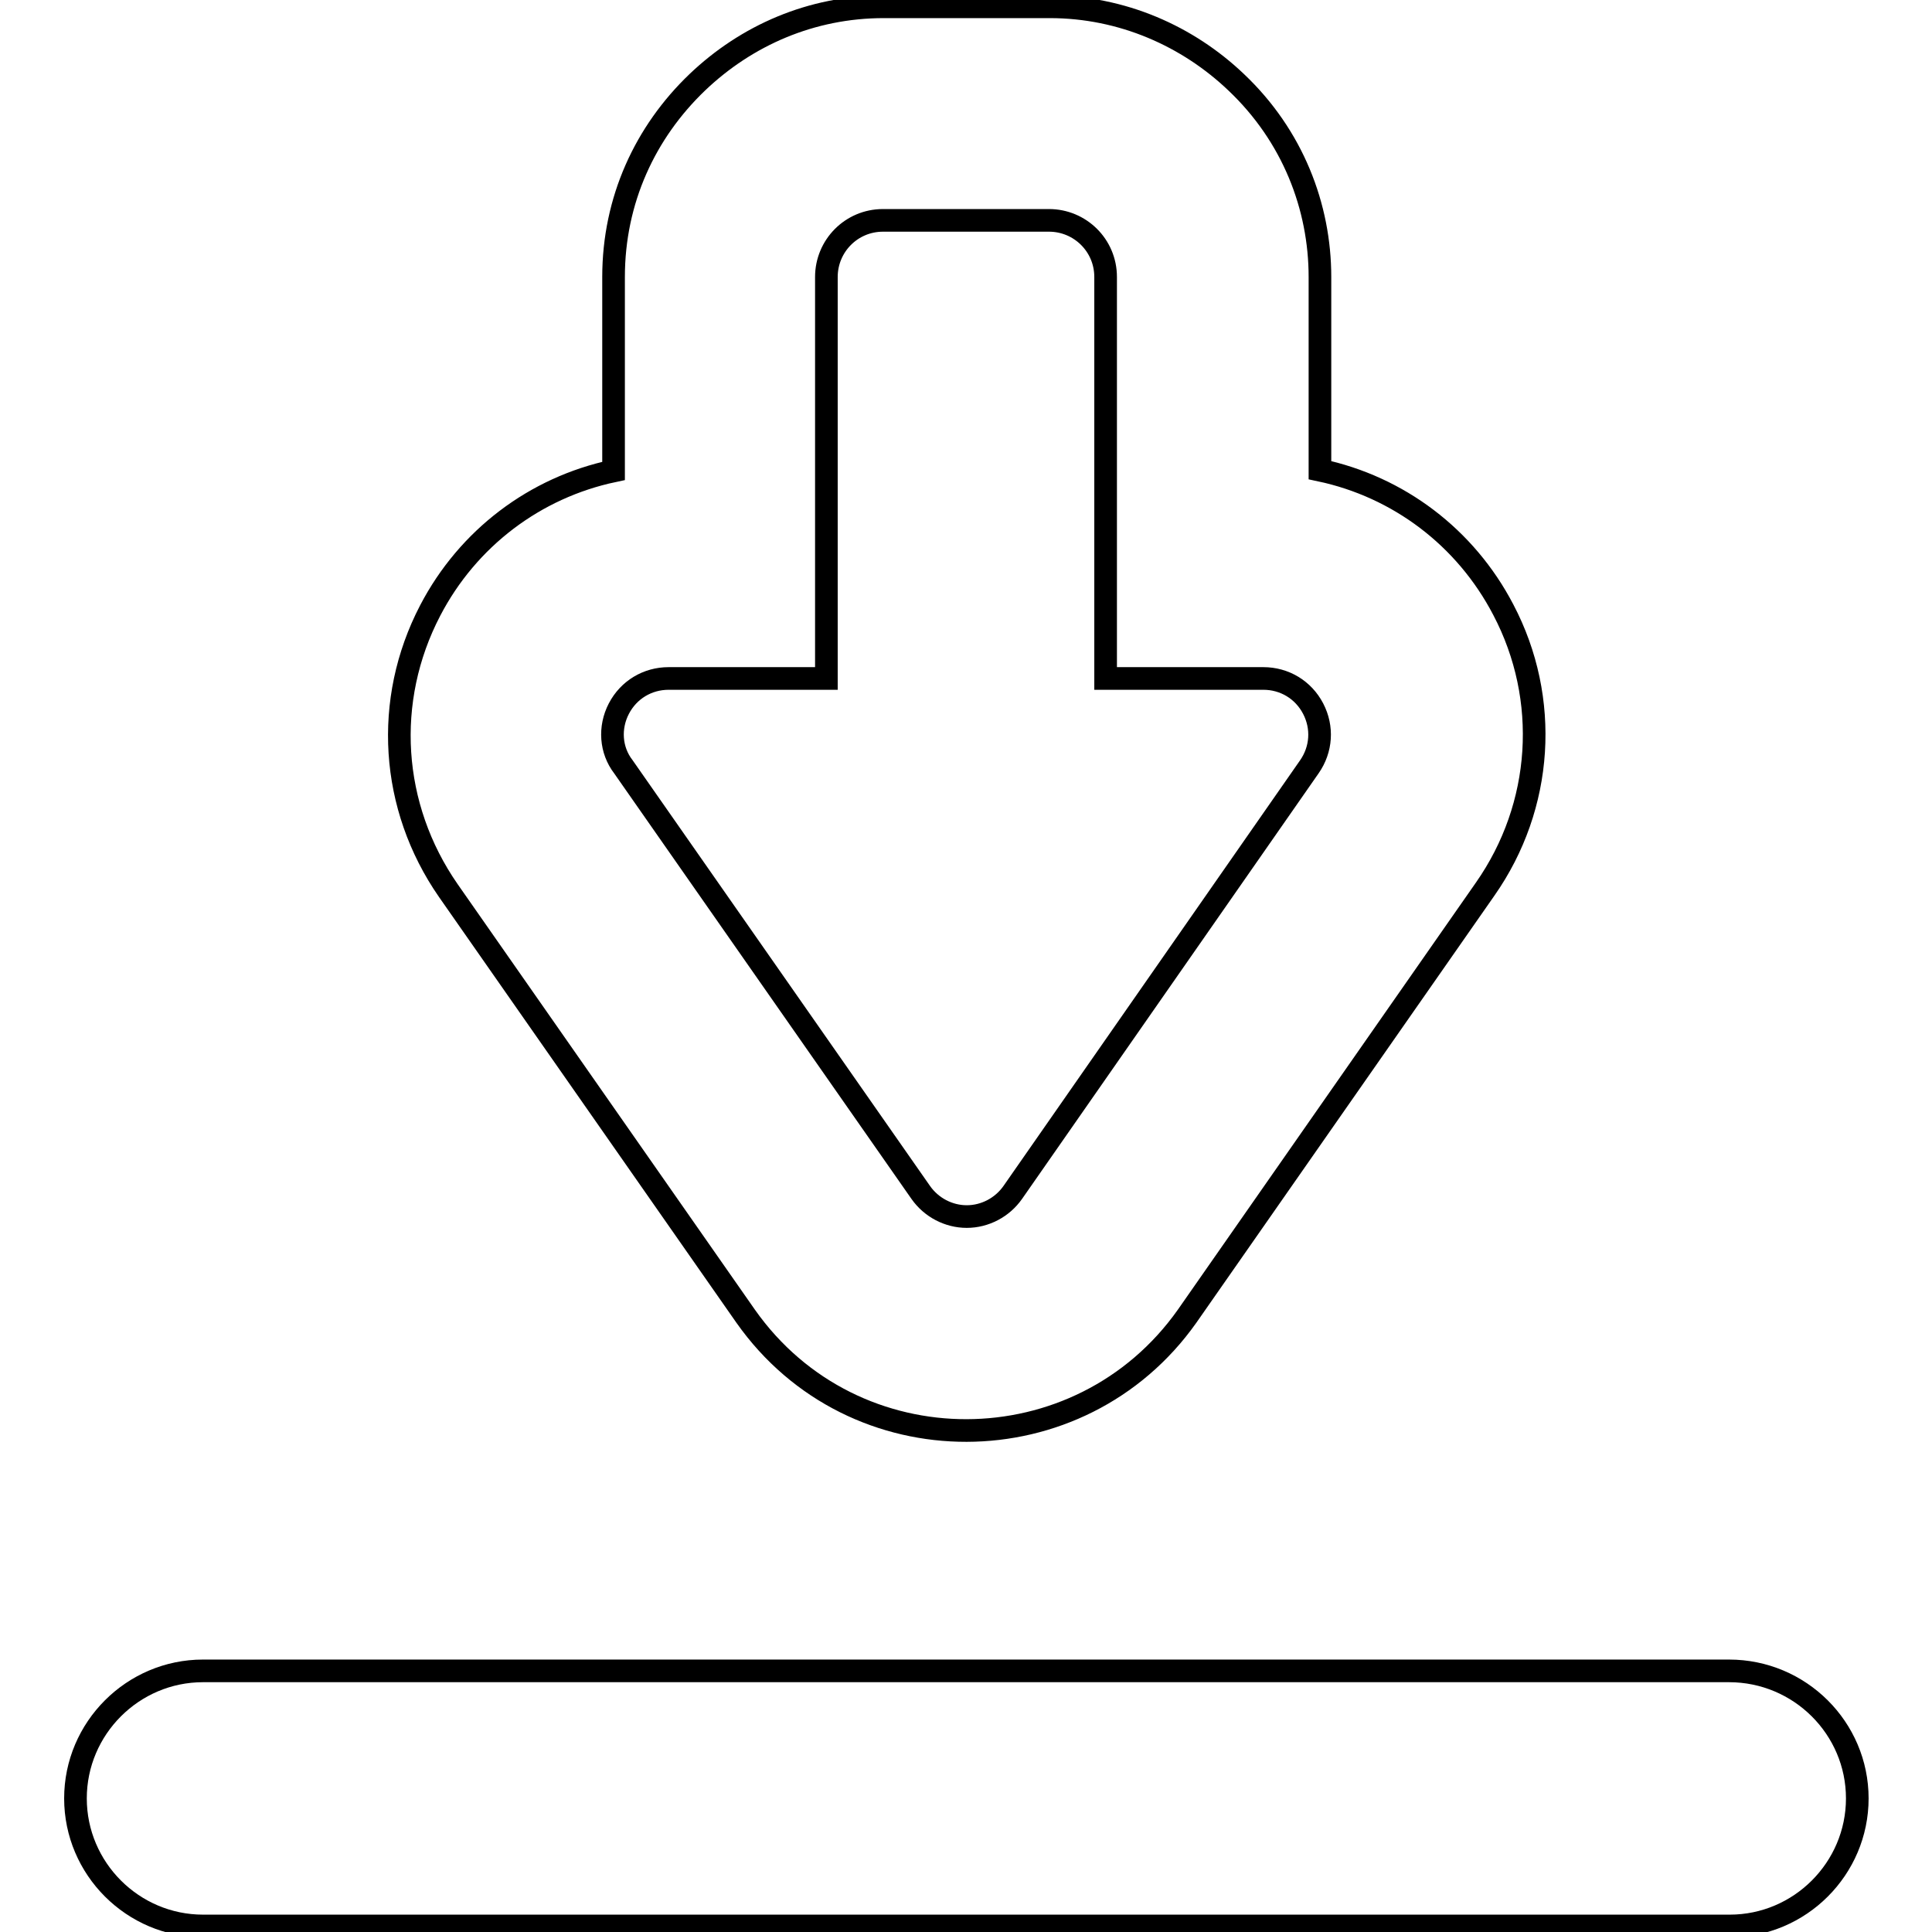 <?xml version="1.0" encoding="utf-8"?>
<!-- Svg Vector Icons : http://www.onlinewebfonts.com/icon -->
<!DOCTYPE svg PUBLIC "-//W3C//DTD SVG 1.1//EN" "http://www.w3.org/Graphics/SVG/1.1/DTD/svg11.dtd">
<svg version="1.1" xmlns="http://www.w3.org/2000/svg" xmlns:xlink="http://www.w3.org/1999/xlink" x="0px" y="0px" viewBox="0 0 256 256" enable-background="new 0 0 256 256" xml:space="preserve">
<g><g><g id="XMLID_330_"><path stroke-width="3" fill-opacity="0" stroke="#000000"  id="XMLID_332_" d="M98.8,174.4c14.3,20.3,44.3,20.1,58.5,0l39.5-56.6c7.7-11,8.6-25.2,2.4-37c-5-9.6-13.9-16.3-24.3-18.5V36.7c0-9.3-3.6-18.7-11.1-25.8c-6.4-6.1-15.1-10-24.7-10c-22.8,0-4.7,0-22,0c-9.6,0-18.2,3.8-24.7,10c-6.9,6.6-11.1,15.6-11.1,25.8v25.7c-10.4,2.2-19.3,8.9-24.3,18.5c-6.2,11.9-5.3,26,2.4,37.1L98.8,174.4z M82,93.9c1.3-2.5,3.8-4,6.6-4l0,0h20.9V36.7c0-4.1,3.3-7.5,7.5-7.5l0,0h22l0,0c4.1,0,7.5,3.3,7.5,7.5v53.2h20.9l0,0c2.8,0,5.3,1.5,6.6,4s1.1,5.4-0.5,7.7l-39.3,56.4c-1.4,2-3.7,3.2-6.1,3.2l0,0l0,0c-2.4,0-4.7-1.2-6.1-3.2l-39.4-56.4C80.9,99.4,80.7,96.4,82,93.9z"/><path stroke-width="3" fill-opacity="0" stroke="#000000"  id="XMLID_331_" d="M229.1,221.4H26.9c-9.3,0-16.9,7.6-16.9,16.9s7.6,16.9,16.9,16.9h202.3c9.3,0,16.9-7.6,16.9-16.9S238.5,221.4,229.1,221.4z"/></g><g></g><g></g><g></g><g></g><g></g><g></g><g></g><g></g><g></g><g></g><g></g><g></g><g></g><g></g><g></g></g></g>
</svg>